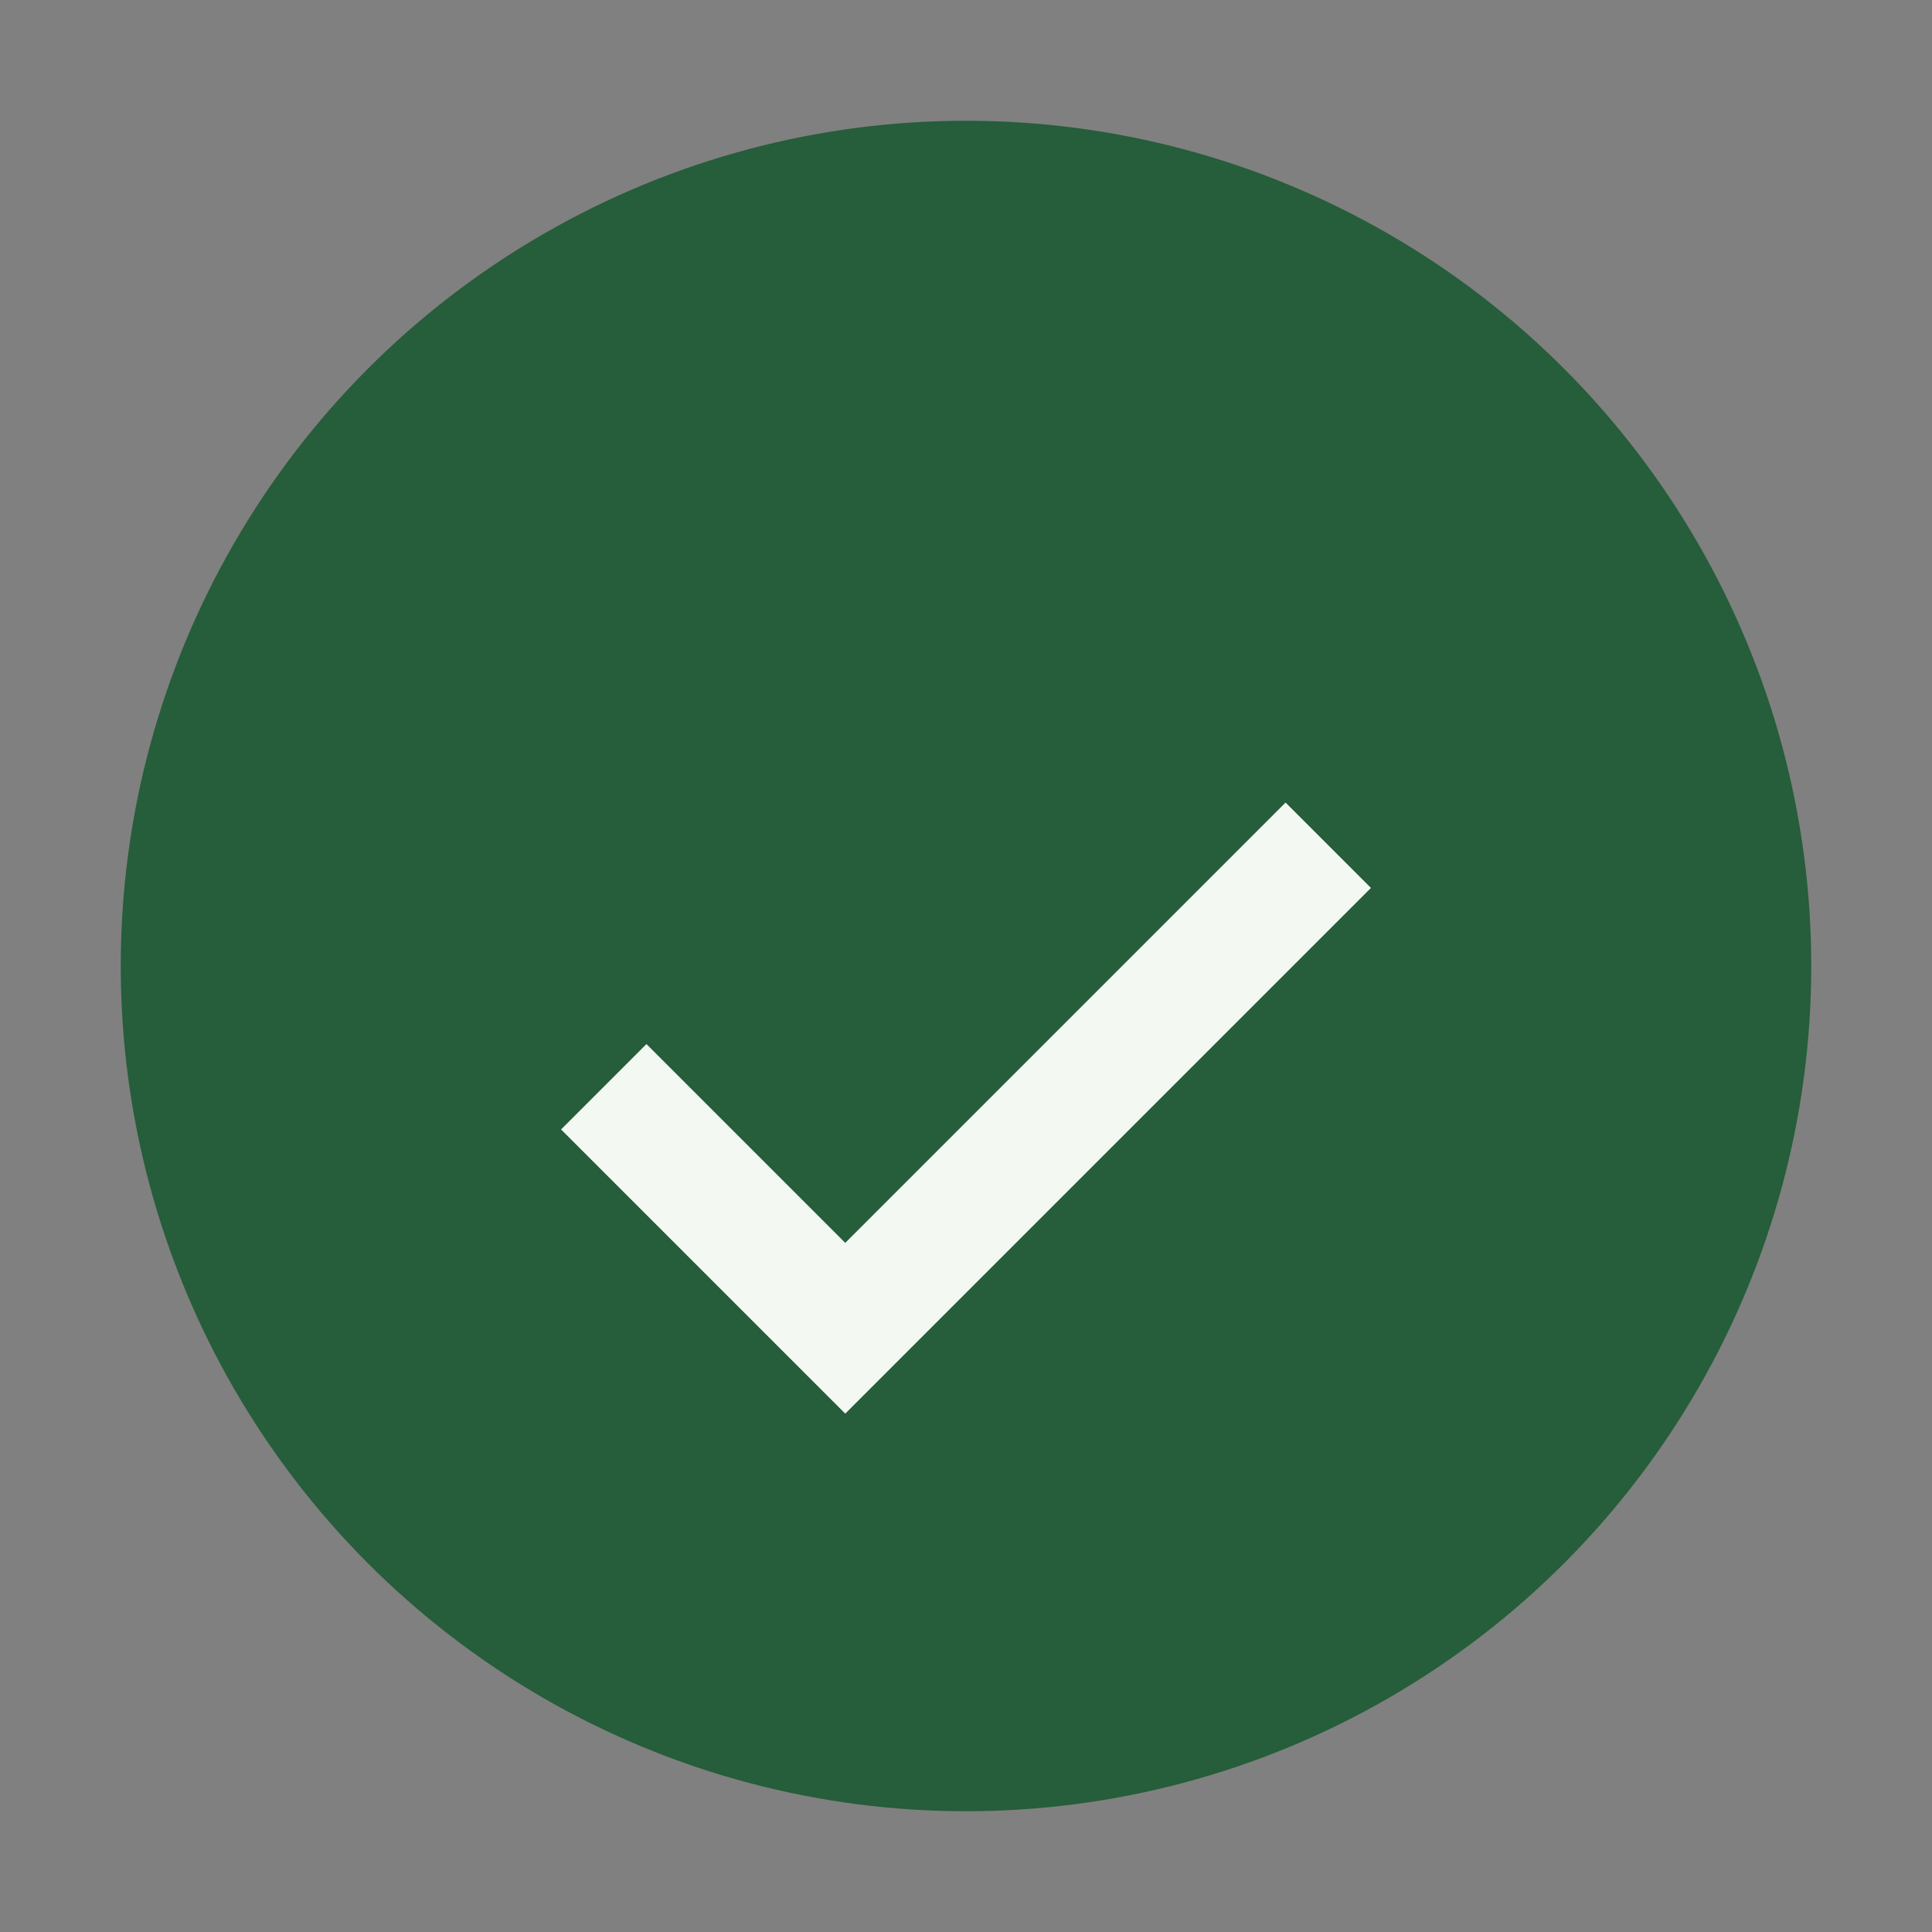 <?xml version="1.0" encoding="UTF-8"?>
<svg xmlns="http://www.w3.org/2000/svg" width="32" height="32" viewBox="0 0 32 32"><rect x="0" y="0" width="32" height="32" fill="#808080" stroke="none"/><circle cx="16" cy="16" r="14" fill="#265D3A"/><path d="M10 18l4 4 8-8" fill="none" stroke="#F3F8F2" stroke-width="2"/></svg>